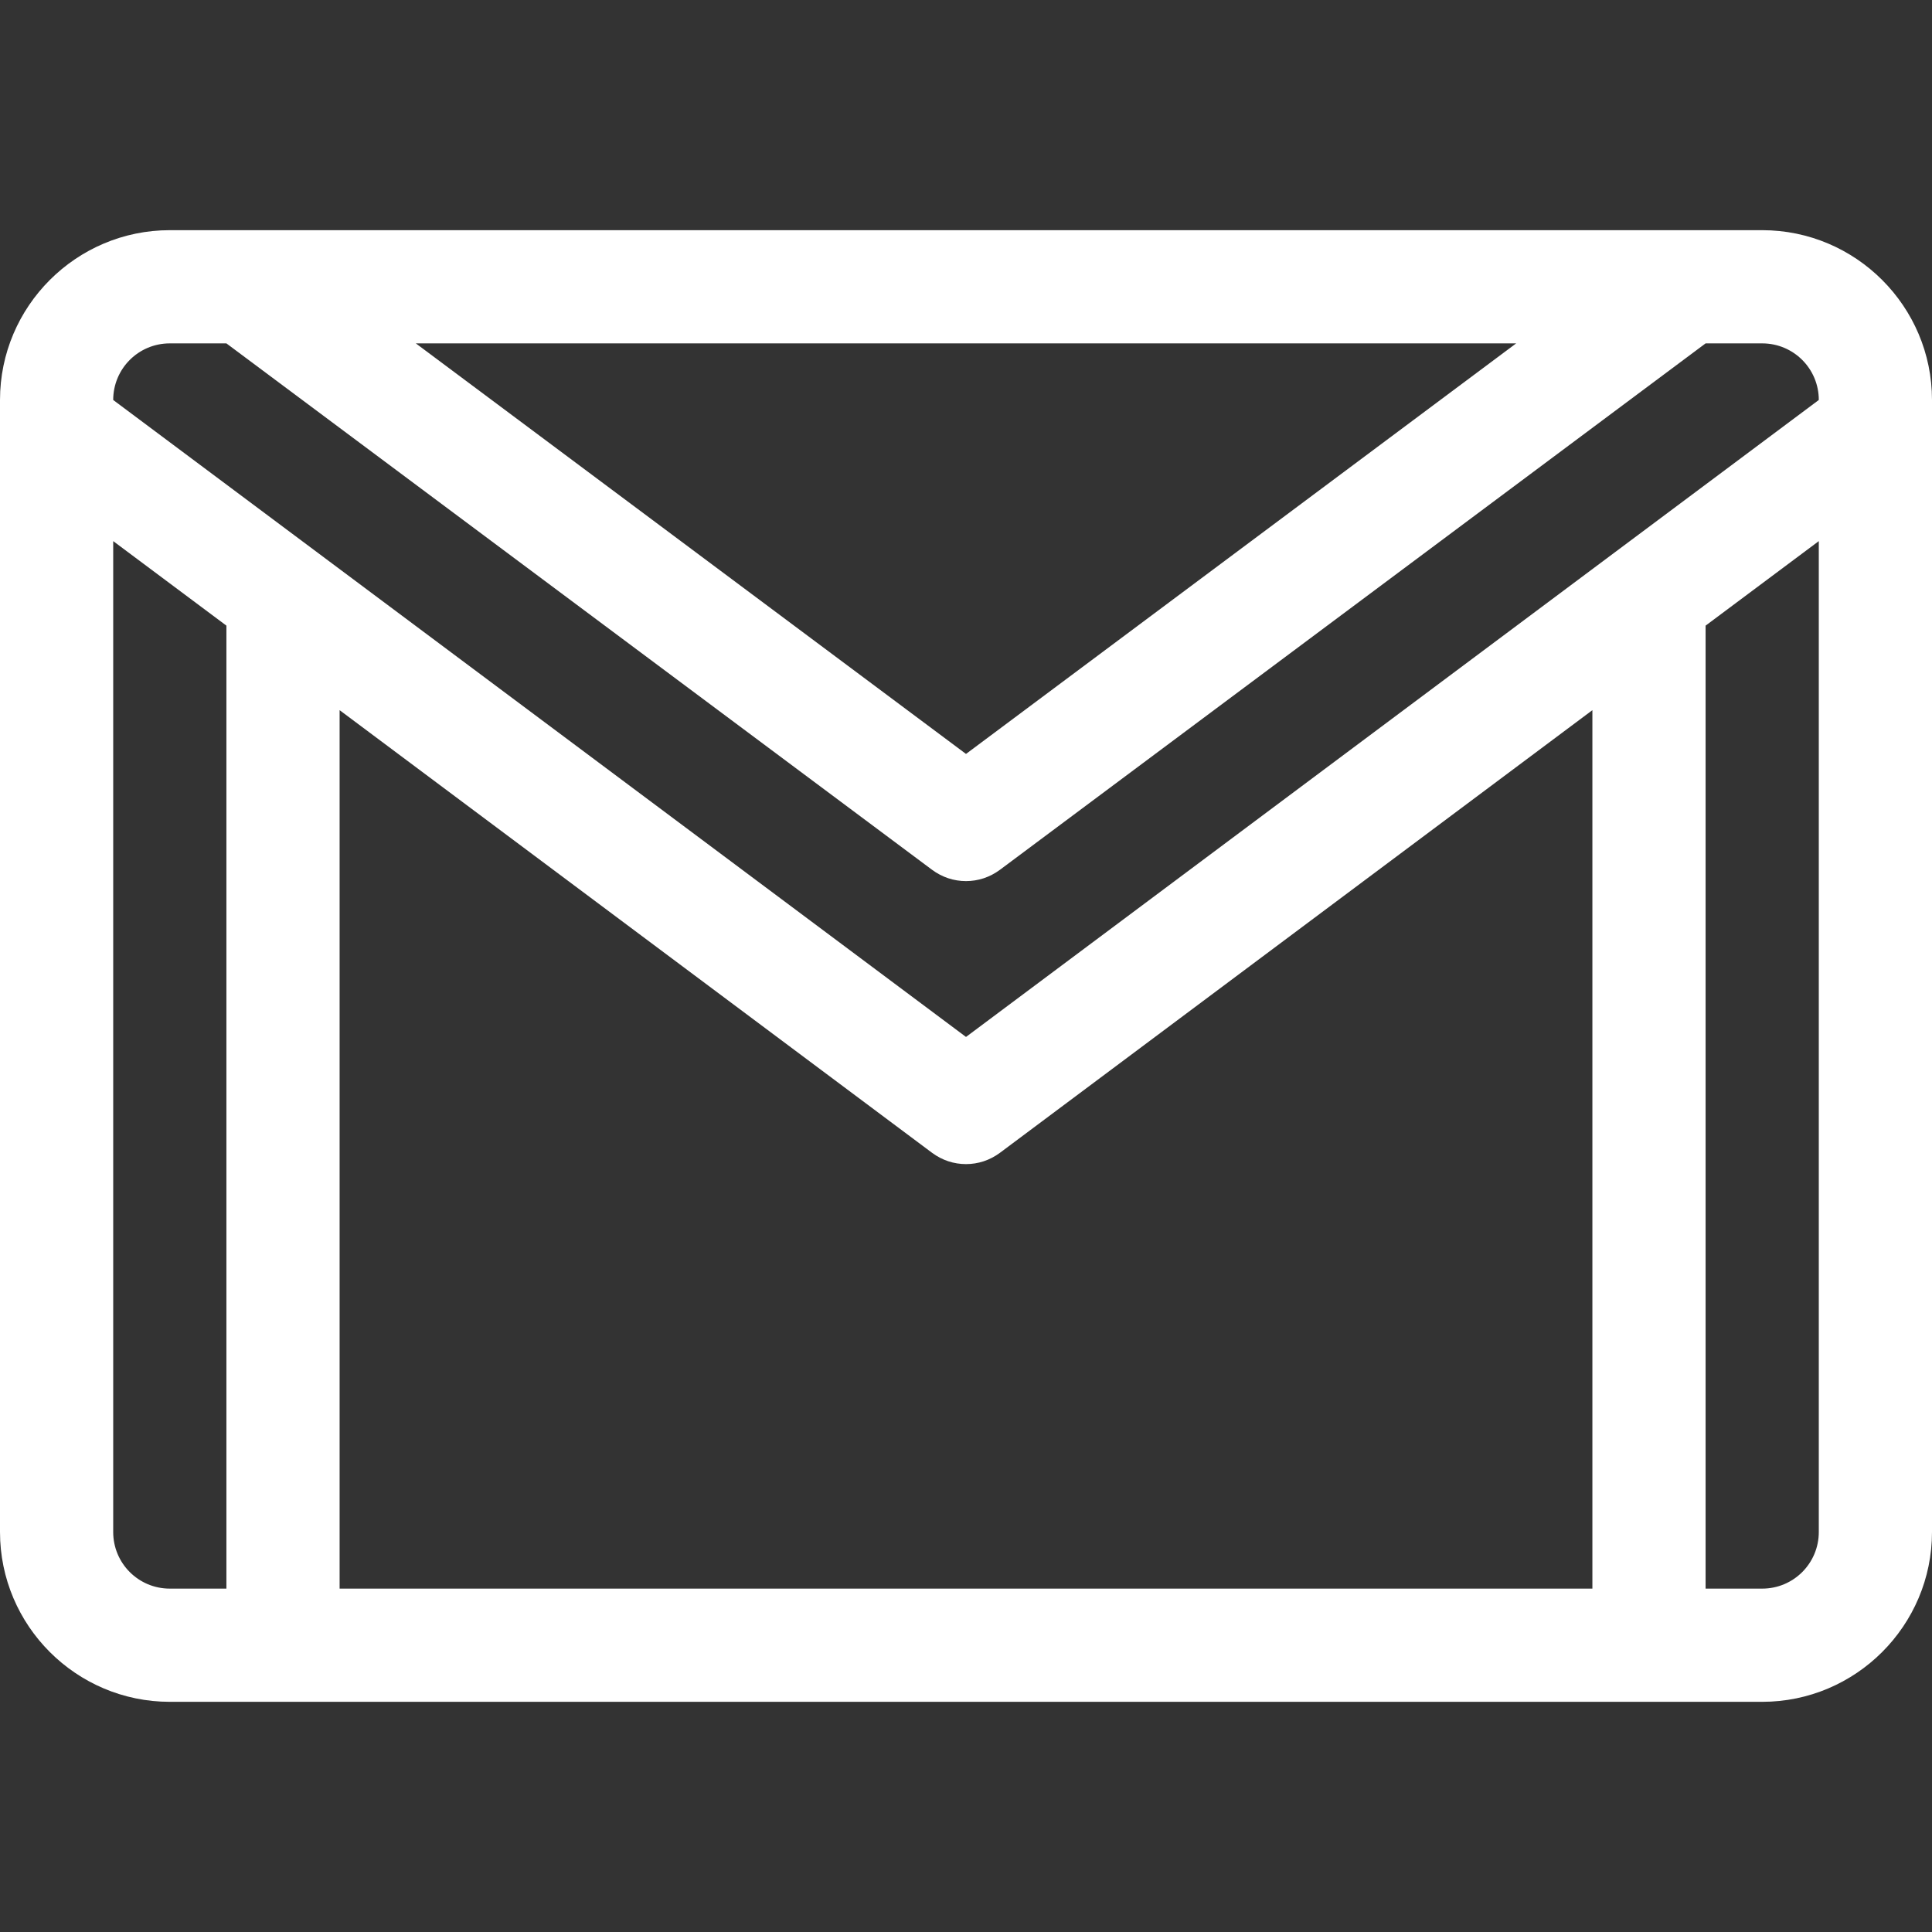 <?xml version="1.0" encoding="UTF-8"?> <!-- Generator: Adobe Illustrator 25.1.0, SVG Export Plug-In . SVG Version: 6.00 Build 0) --> <svg xmlns="http://www.w3.org/2000/svg" xmlns:xlink="http://www.w3.org/1999/xlink" id="Capa_1" x="0px" y="0px" viewBox="0 0 512 512" style="enable-background:new 0 0 512 512;" xml:space="preserve"><rect x="0" y="0" width="512" height="512" fill="#333333" stroke="none"/> <style type="text/css"> .st0{fill:#FFFFFF;} </style> <path class="st0" d="M467,61H45C20.2,61,0,81.2,0,106v300c0,24.8,20.2,45,45,45h422c24.8,0,45-20.2,45-45V106 C512,81.2,491.8,61,467,61z M401.8,91L256,199.8L110.2,91H401.8z M45,91h15l187,139.5c2.7,2,5.8,3,9,3s6.3-1,9-3L452,91h15 c8.3,0,15,6.7,15,15L256,274.8L30,106C30,97.7,36.7,91,45,91z M247,305.5c2.7,2,5.8,3,9,3c3.2,0,6.3-1,9-3l157-117.3V421H90V188.2 L247,305.5z M30,406V143.4l30,22.4V421H45C36.7,421,30,414.3,30,406z M467,421h-15V165.8l30-22.4V406C482,414.3,475.3,421,467,421z"></path> </svg> 